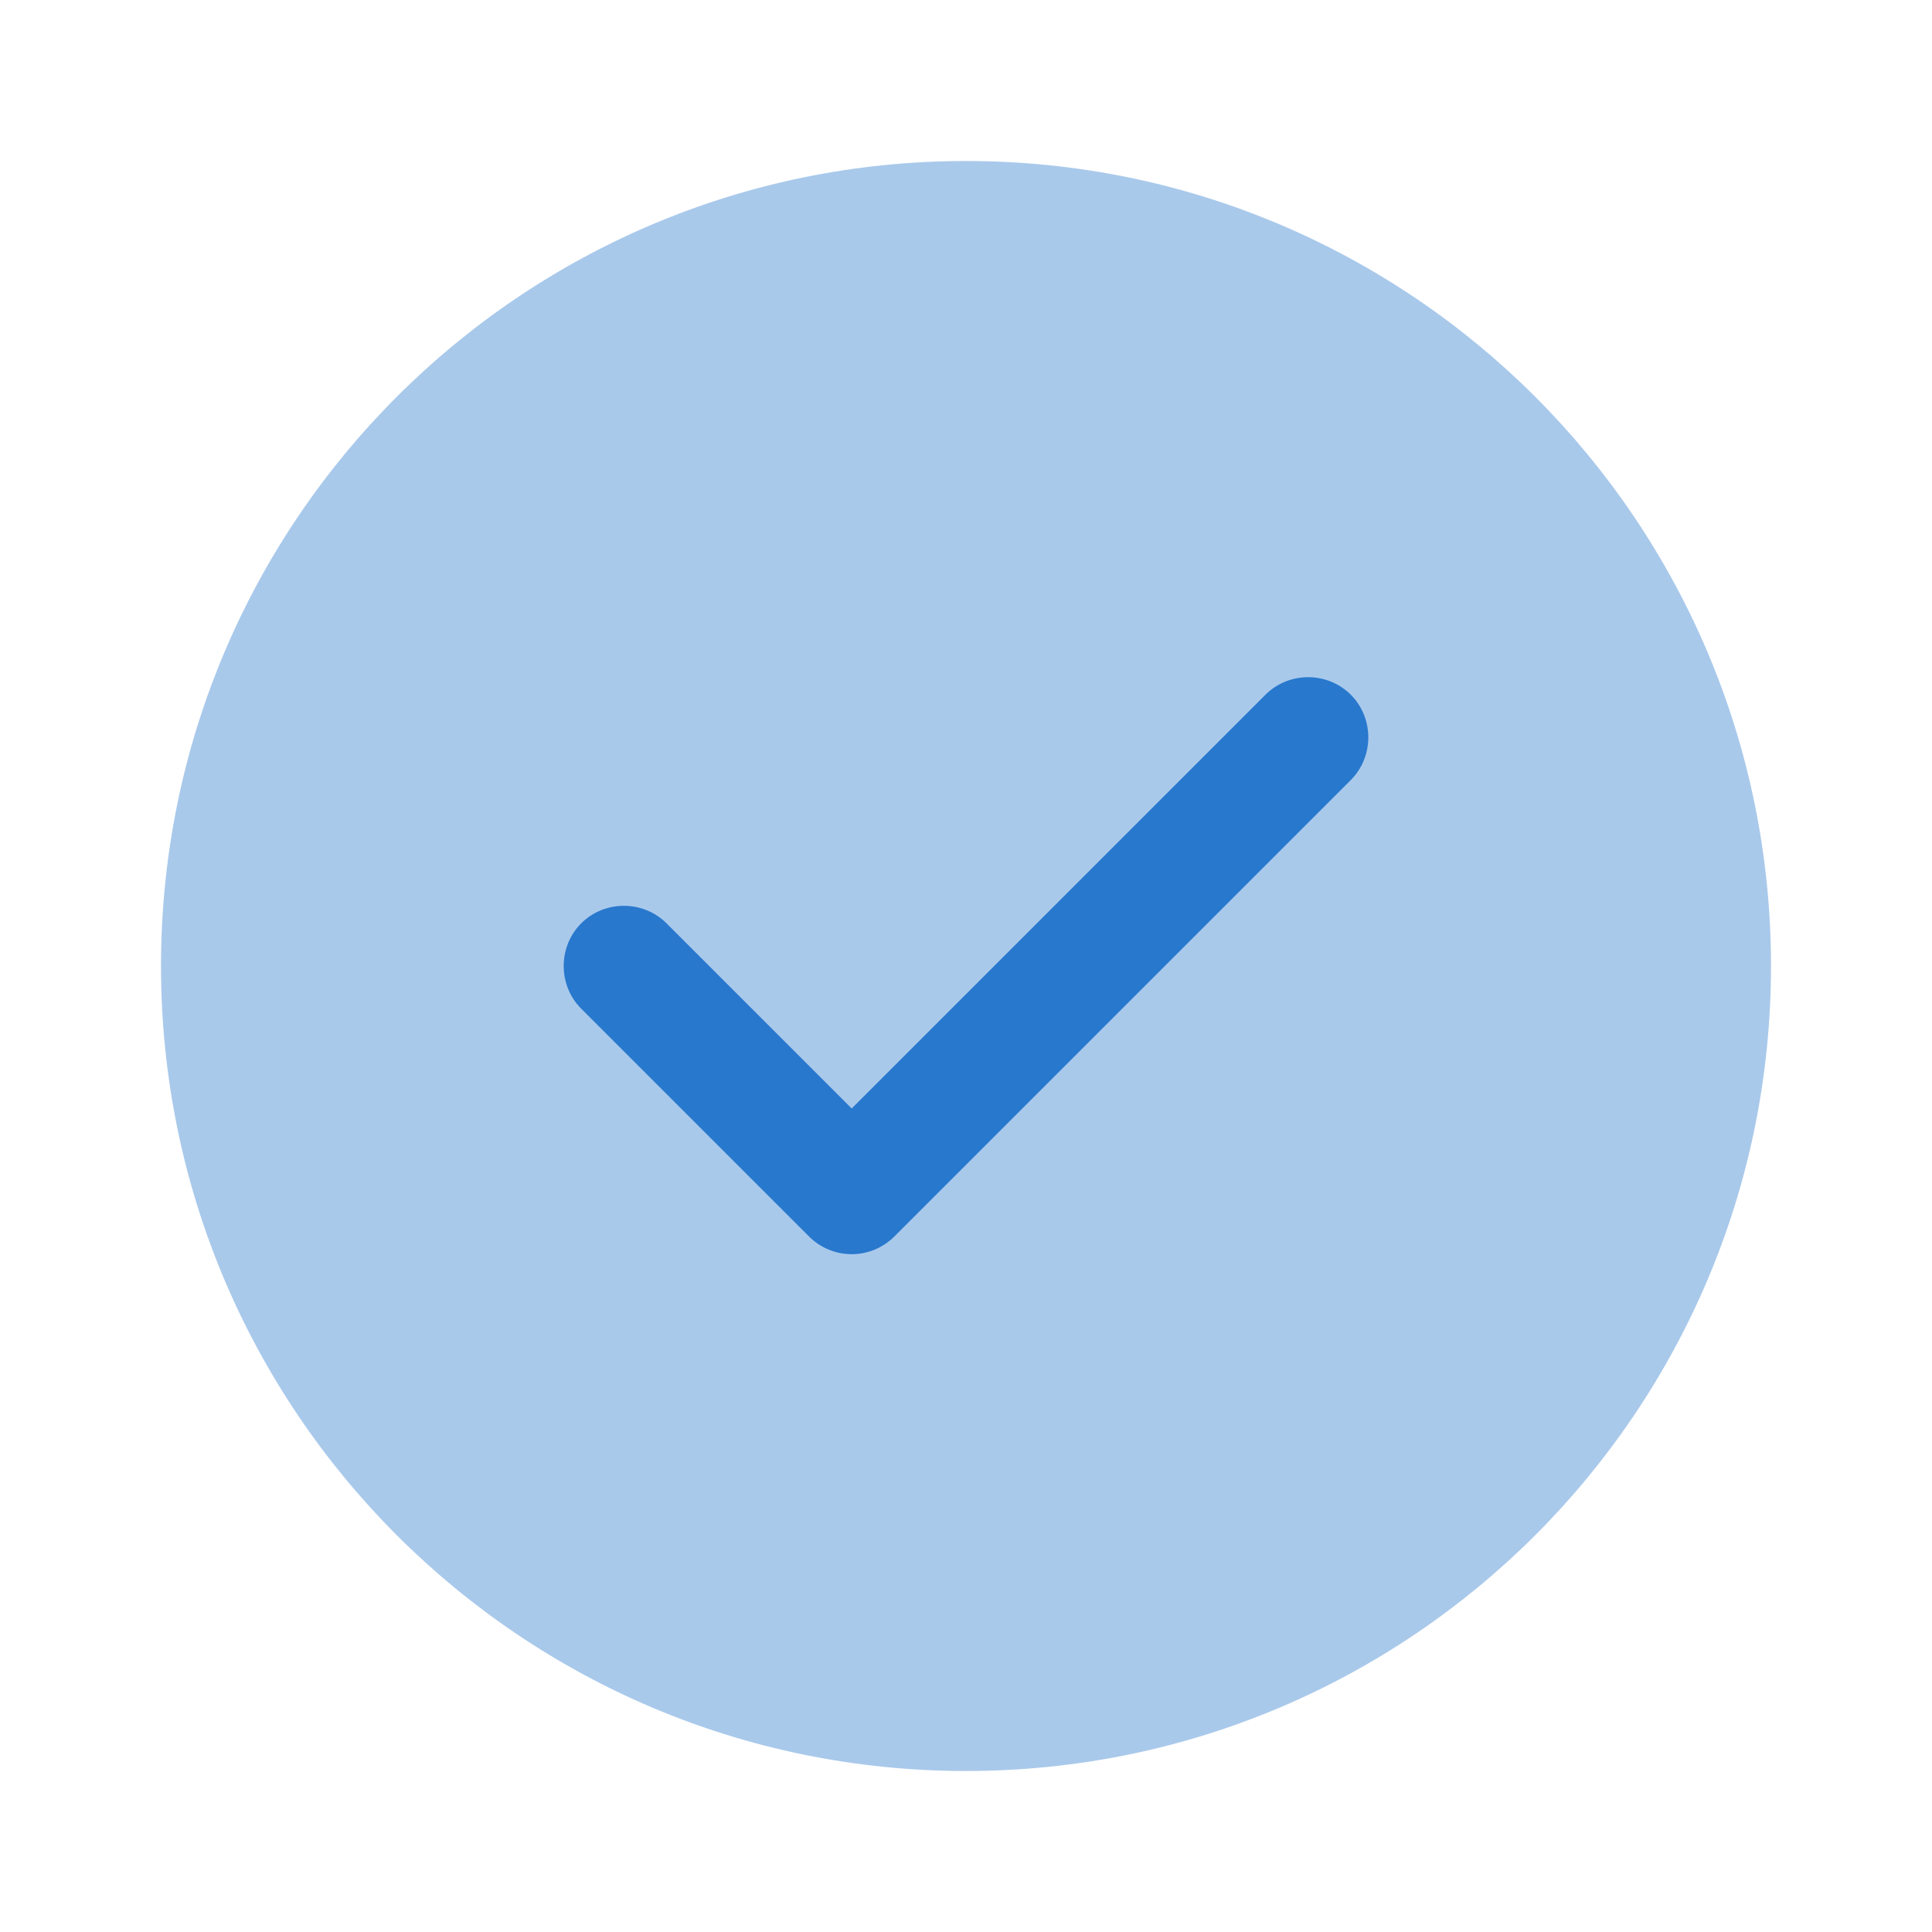 <svg fill="none" height="24" viewBox="0 0 24 24" width="24" xmlns="http://www.w3.org/2000/svg"><g fill="#2878cd"><path d="m12 22c5.523 0 10-4.477 10-10 0-5.523-4.477-10-10-10-5.523 0-10 4.477-10 10 0 5.523 4.477 10 10 10z" opacity=".4"/><path d="m10.58 15.58c-.2 0-.39-.08-.53-.22l-2.83-2.83c-.29-.29-.29-.77 0-1.06s.77-.29 1.06 0l2.3 2.3 5.14-5.14c.29-.29.77-.29 1.06 0s.29.77 0 1.06l-5.67 5.67c-.14.14-.33.22-.53.22z"/></g></svg>